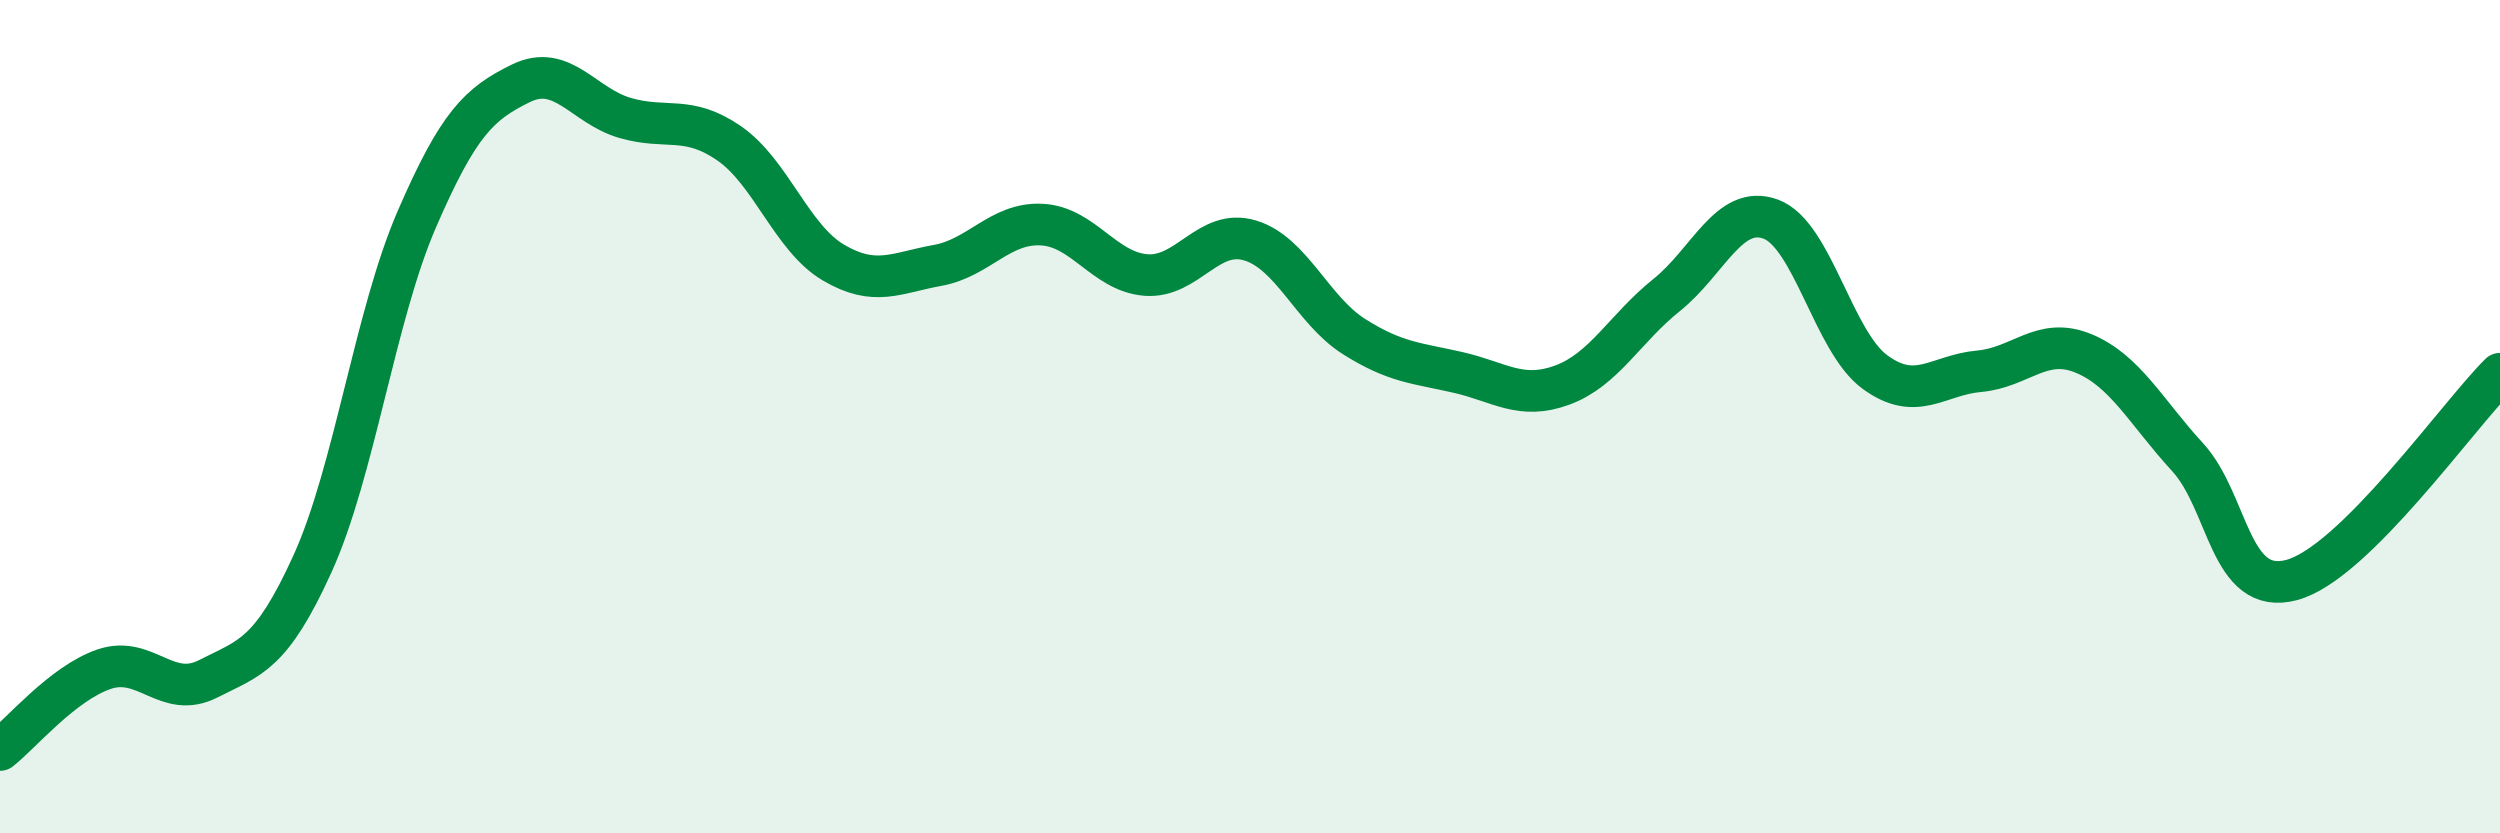 
    <svg width="60" height="20" viewBox="0 0 60 20" xmlns="http://www.w3.org/2000/svg">
      <path
        d="M 0,18 C 0.5,17.61 1.5,16.4 2.5,16.06 C 3.5,15.72 4,16.8 5,16.29 C 6,15.78 6.5,15.73 7.5,13.53 C 8.5,11.33 9,7.58 10,5.27 C 11,2.96 11.5,2.49 12.5,2 C 13.5,1.51 14,2.54 15,2.83 C 16,3.12 16.5,2.75 17.5,3.44 C 18.5,4.13 19,5.71 20,6.3 C 21,6.89 21.5,6.55 22.5,6.37 C 23.5,6.19 24,5.34 25,5.39 C 26,5.44 26.5,6.52 27.5,6.6 C 28.5,6.68 29,5.47 30,5.77 C 31,6.07 31.5,7.45 32.5,8.08 C 33.5,8.71 34,8.71 35,8.94 C 36,9.17 36.5,9.61 37.5,9.24 C 38.5,8.87 39,7.88 40,7.08 C 41,6.28 41.5,4.89 42.5,5.26 C 43.5,5.63 44,8.2 45,8.93 C 46,9.66 46.5,9 47.5,8.91 C 48.5,8.82 49,8.07 50,8.48 C 51,8.89 51.5,9.88 52.5,10.97 C 53.5,12.06 53.5,14.32 55,13.92 C 56.5,13.52 59,9.96 60,8.97L60 20L0 20Z"
        fill="#008740"
        opacity="0.1"
        stroke-linecap="round"
        stroke-linejoin="round"
      />
      <path
        d="M 0,18 C 0.5,17.61 1.5,16.4 2.5,16.06 C 3.5,15.72 4,16.8 5,16.29 C 6,15.78 6.5,15.73 7.5,13.53 C 8.5,11.33 9,7.58 10,5.27 C 11,2.96 11.5,2.49 12.5,2 C 13.5,1.51 14,2.54 15,2.83 C 16,3.12 16.5,2.75 17.5,3.44 C 18.5,4.13 19,5.71 20,6.3 C 21,6.89 21.5,6.55 22.5,6.37 C 23.5,6.19 24,5.34 25,5.39 C 26,5.44 26.5,6.52 27.5,6.6 C 28.5,6.68 29,5.47 30,5.77 C 31,6.07 31.5,7.45 32.5,8.08 C 33.5,8.71 34,8.71 35,8.94 C 36,9.17 36.5,9.61 37.5,9.24 C 38.5,8.87 39,7.88 40,7.08 C 41,6.28 41.5,4.89 42.5,5.26 C 43.5,5.63 44,8.2 45,8.93 C 46,9.66 46.5,9 47.5,8.91 C 48.5,8.82 49,8.07 50,8.48 C 51,8.89 51.5,9.88 52.5,10.97 C 53.5,12.06 53.5,14.32 55,13.92 C 56.5,13.52 59,9.96 60,8.97"
        stroke="#008740"
        stroke-width="1"
        fill="none"
        stroke-linecap="round"
        stroke-linejoin="round"
      />
    </svg>
  